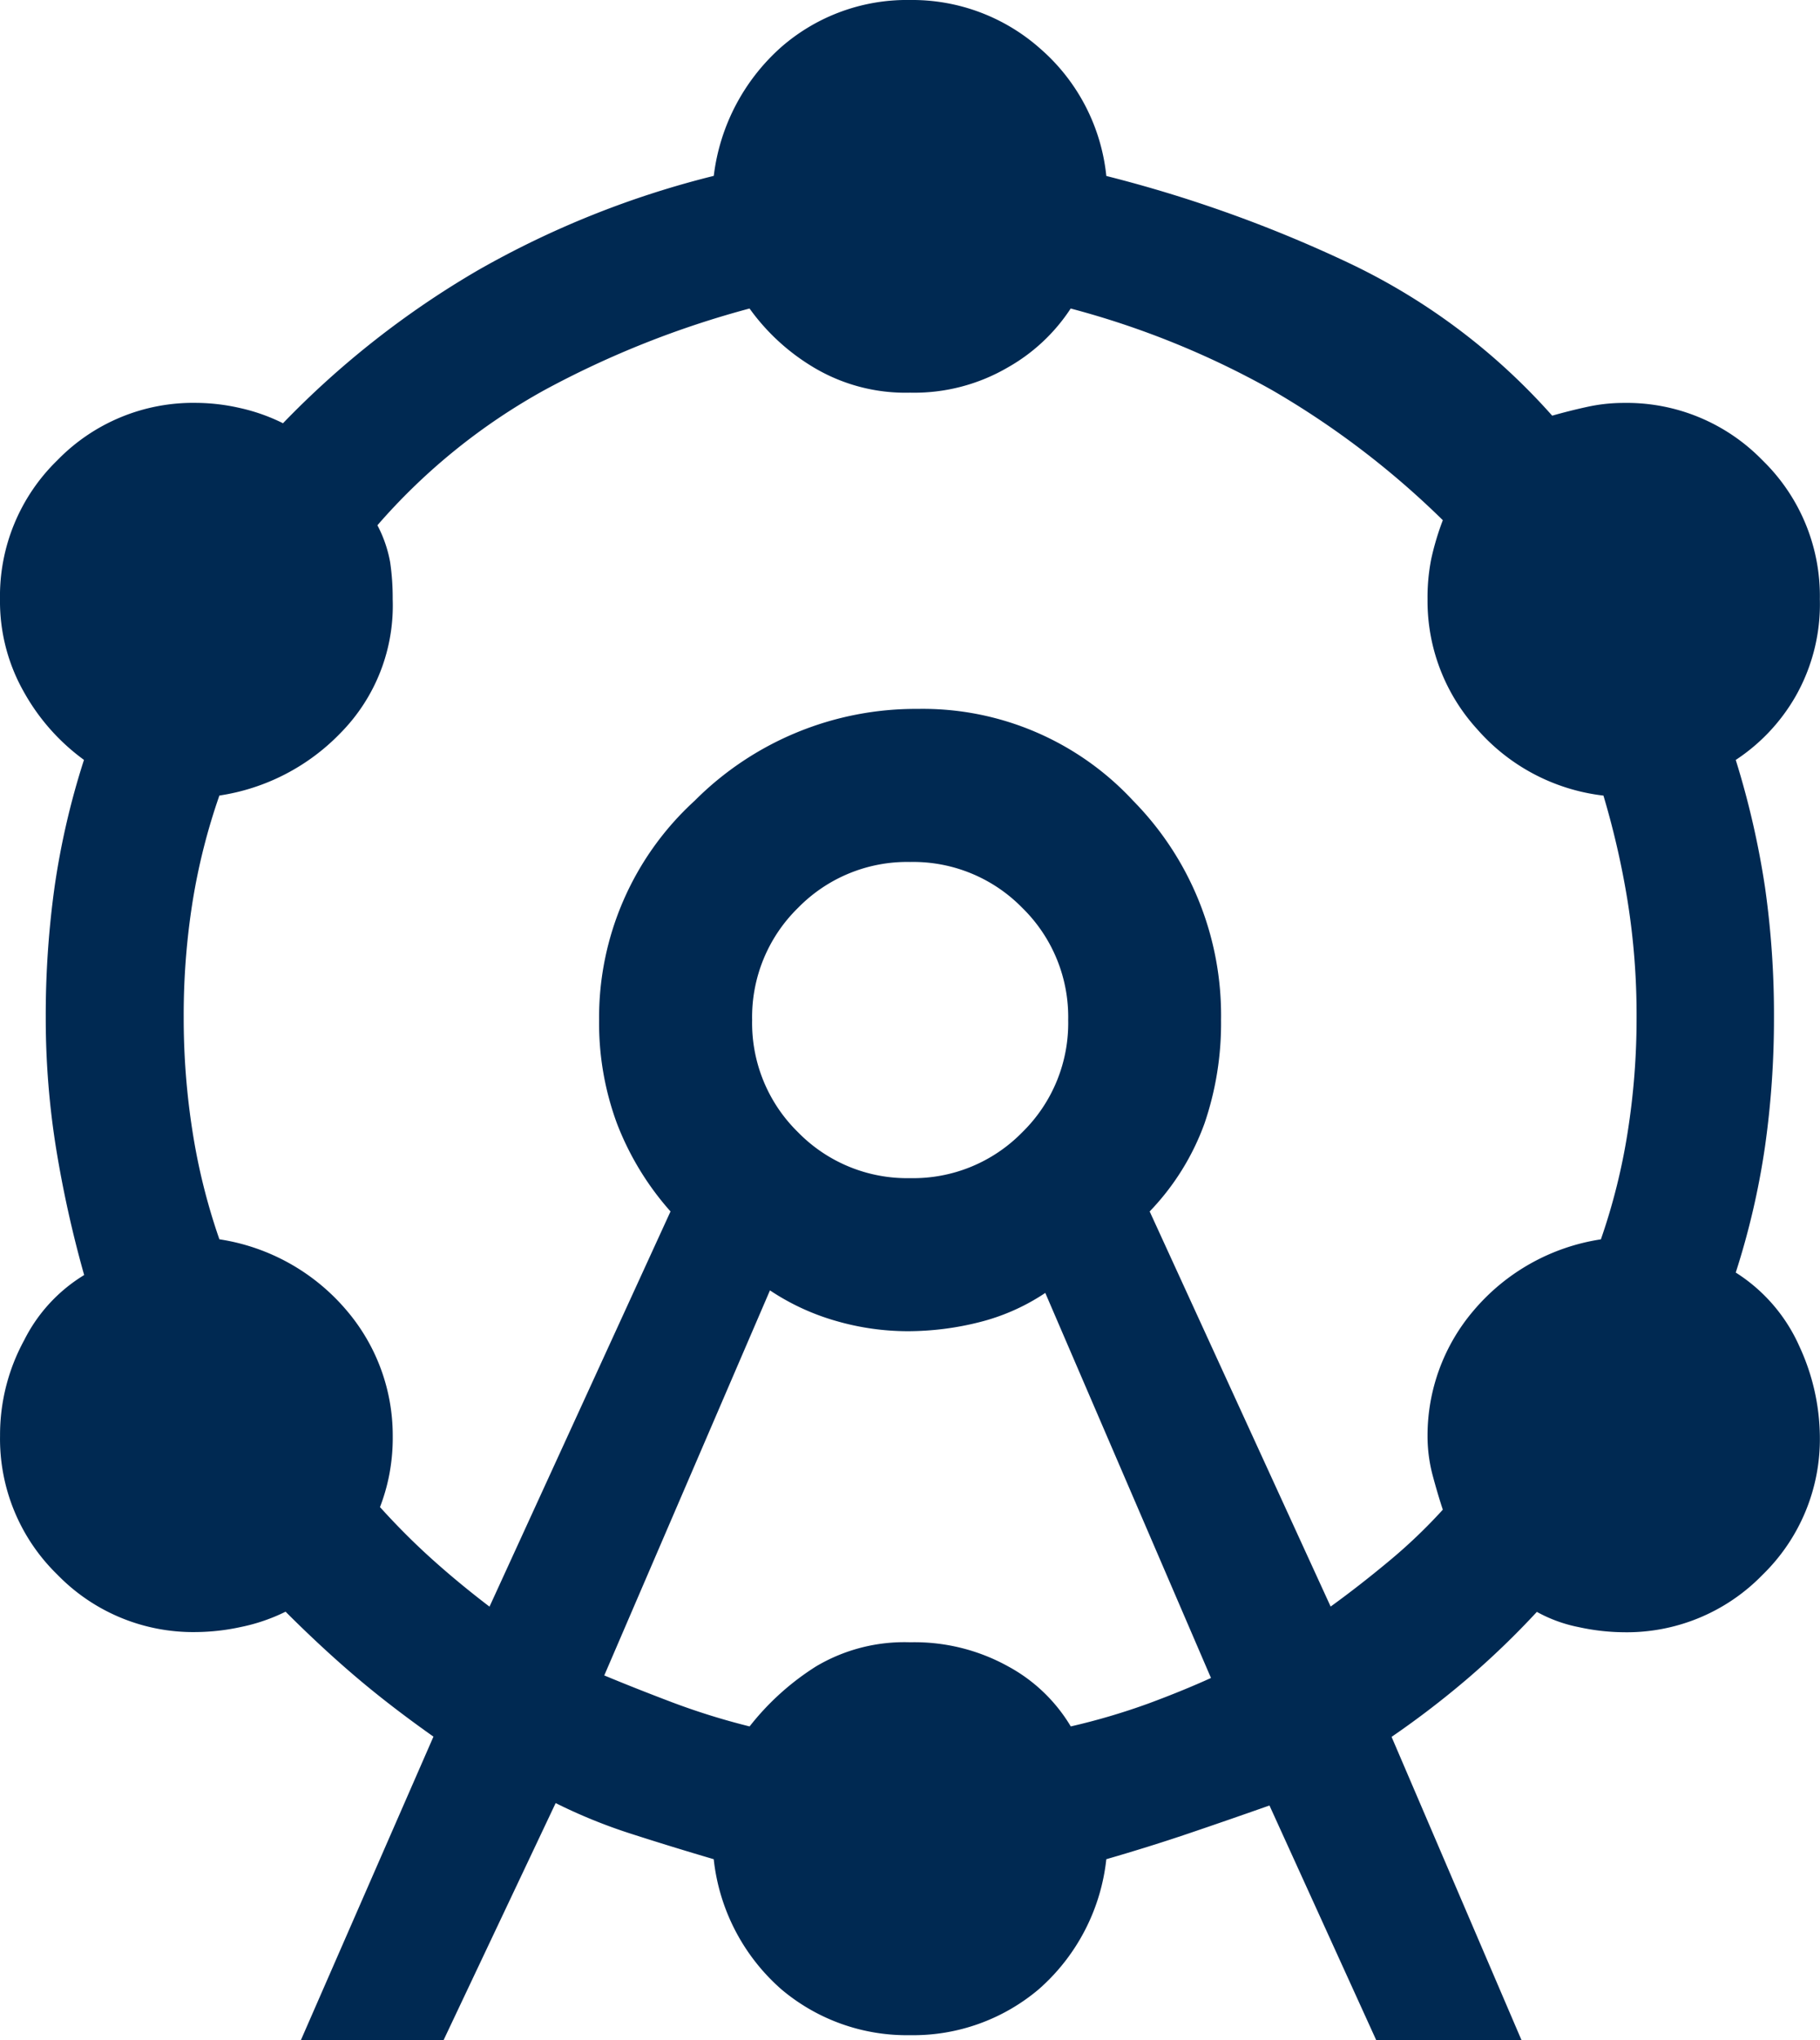 <svg xmlns="http://www.w3.org/2000/svg" width="38.709" height="43.371" viewBox="0 0 38.709 43.371">
  <path id="attractions_60dp_5F6368_FILL0_wght400_GRAD0_opsz48" d="M129.4-836.629l2.819-6.451q-.922-.651-1.654-1.274t-1.491-1.382a3.913,3.913,0,0,1-.949.325,4.628,4.628,0,0,1-.949.108,4.024,4.024,0,0,1-2.955-1.22,4.024,4.024,0,0,1-1.22-2.955,4.2,4.2,0,0,1,.515-2.033,3.4,3.4,0,0,1,1.274-1.382,24.262,24.262,0,0,1-.6-2.711,17.475,17.475,0,0,1-.217-2.765,19.745,19.745,0,0,1,.19-2.792,16.419,16.419,0,0,1,.623-2.684,4.478,4.478,0,0,1-1.274-1.437A3.9,3.9,0,0,1,123-867.26a4.024,4.024,0,0,1,1.22-2.955,4.024,4.024,0,0,1,2.955-1.22,4.257,4.257,0,0,1,.922.108,3.984,3.984,0,0,1,.922.325,19.135,19.135,0,0,1,4.147-3.253,19.66,19.66,0,0,1,5.015-2.006A4.358,4.358,0,0,1,139.617-879a4.065,4.065,0,0,1,2.738-1,4.1,4.1,0,0,1,2.765,1.03,4.147,4.147,0,0,1,1.41,2.711,28.189,28.189,0,0,1,5.2,1.87,13.525,13.525,0,0,1,4.283,3.226q.38-.108.759-.19a3.61,3.61,0,0,1,.759-.081,4.024,4.024,0,0,1,2.955,1.22,4.024,4.024,0,0,1,1.22,2.955,3.962,3.962,0,0,1-.515,2.06,4,4,0,0,1-1.274,1.355,18.135,18.135,0,0,1,.623,2.711,19.171,19.171,0,0,1,.19,2.765,19.341,19.341,0,0,1-.19,2.738,16.419,16.419,0,0,1-.623,2.684,3.567,3.567,0,0,1,1.355,1.572,4.657,4.657,0,0,1,.434,1.9,4.024,4.024,0,0,1-1.22,2.955,4.024,4.024,0,0,1-2.955,1.22,4.628,4.628,0,0,1-.949-.108,3.067,3.067,0,0,1-.895-.325,17.852,17.852,0,0,1-1.464,1.41,19.276,19.276,0,0,1-1.626,1.247l2.765,6.451h-3.09L150-841.616q-.922.325-1.735.6t-1.735.542a4.29,4.29,0,0,1-1.437,2.765,4.133,4.133,0,0,1-2.738.976,4.133,4.133,0,0,1-2.738-.976,4.29,4.29,0,0,1-1.437-2.765q-.922-.271-1.762-.542a11.389,11.389,0,0,1-1.6-.651l-2.385,5.042Zm4.012-9.216,3.849-8.4a6.121,6.121,0,0,1-1.139-1.87,6.156,6.156,0,0,1-.38-2.2,6.24,6.24,0,0,1,2.033-4.662,6.635,6.635,0,0,1,4.744-1.952,6.1,6.1,0,0,1,4.581,1.952,6.5,6.5,0,0,1,1.87,4.662,6.582,6.582,0,0,1-.352,2.2,5.3,5.3,0,0,1-1.166,1.87l3.849,8.4q.6-.434,1.22-.949a11.309,11.309,0,0,0,1.166-1.111q-.108-.325-.217-.732a3.248,3.248,0,0,1-.108-.84,4.092,4.092,0,0,1,.976-2.657,4.415,4.415,0,0,1,2.711-1.518,13.12,13.12,0,0,0,.569-2.277,15.5,15.5,0,0,0,.19-2.44,15.349,15.349,0,0,0-.19-2.467,17.75,17.75,0,0,0-.515-2.25,4.211,4.211,0,0,1-2.684-1.41,4.042,4.042,0,0,1-1.057-2.765,4.165,4.165,0,0,1,.081-.867,5.782,5.782,0,0,1,.244-.813,18.243,18.243,0,0,0-3.632-2.765,18.3,18.3,0,0,0-4.283-1.735,3.864,3.864,0,0,1-1.328,1.247,3.948,3.948,0,0,1-2.087.542,3.807,3.807,0,0,1-2.06-.542,4.541,4.541,0,0,1-1.355-1.247,19.99,19.99,0,0,0-4.364,1.735,13.079,13.079,0,0,0-3.551,2.873,2.715,2.715,0,0,1,.271.786,5.2,5.2,0,0,1,.054.786,3.854,3.854,0,0,1-1.111,2.846,4.507,4.507,0,0,1-2.575,1.328,13.236,13.236,0,0,0-.569,2.25,15.349,15.349,0,0,0-.19,2.467,15.5,15.5,0,0,0,.19,2.44,13.119,13.119,0,0,0,.569,2.277,4.415,4.415,0,0,1,2.711,1.518,4.092,4.092,0,0,1,.976,2.657,4.164,4.164,0,0,1-.081.867,4.059,4.059,0,0,1-.19.651q.542.6,1.111,1.111T133.409-845.845Zm2.44,1.464q.651.271,1.437.569a14.715,14.715,0,0,0,1.654.515,5.569,5.569,0,0,1,1.41-1.274,3.677,3.677,0,0,1,2.006-.515,4.109,4.109,0,0,1,2.087.515,3.476,3.476,0,0,1,1.328,1.274,14.042,14.042,0,0,0,1.654-.488q.732-.271,1.328-.542l-3.524-8.186a4.484,4.484,0,0,1-1.41.624,6.243,6.243,0,0,1-1.518.19,5.5,5.5,0,0,1-1.518-.217,5,5,0,0,1-1.41-.651Zm6.506-10.572a3.245,3.245,0,0,0,2.385-.976,3.245,3.245,0,0,0,.976-2.385,3.245,3.245,0,0,0-.976-2.385,3.245,3.245,0,0,0-2.385-.976,3.245,3.245,0,0,0-2.385.976,3.245,3.245,0,0,0-.976,2.385,3.245,3.245,0,0,0,.976,2.385A3.245,3.245,0,0,0,142.354-854.953ZM142.354-858.314Z" transform="translate(-123 880)" fill="#002952"/>
</svg>

